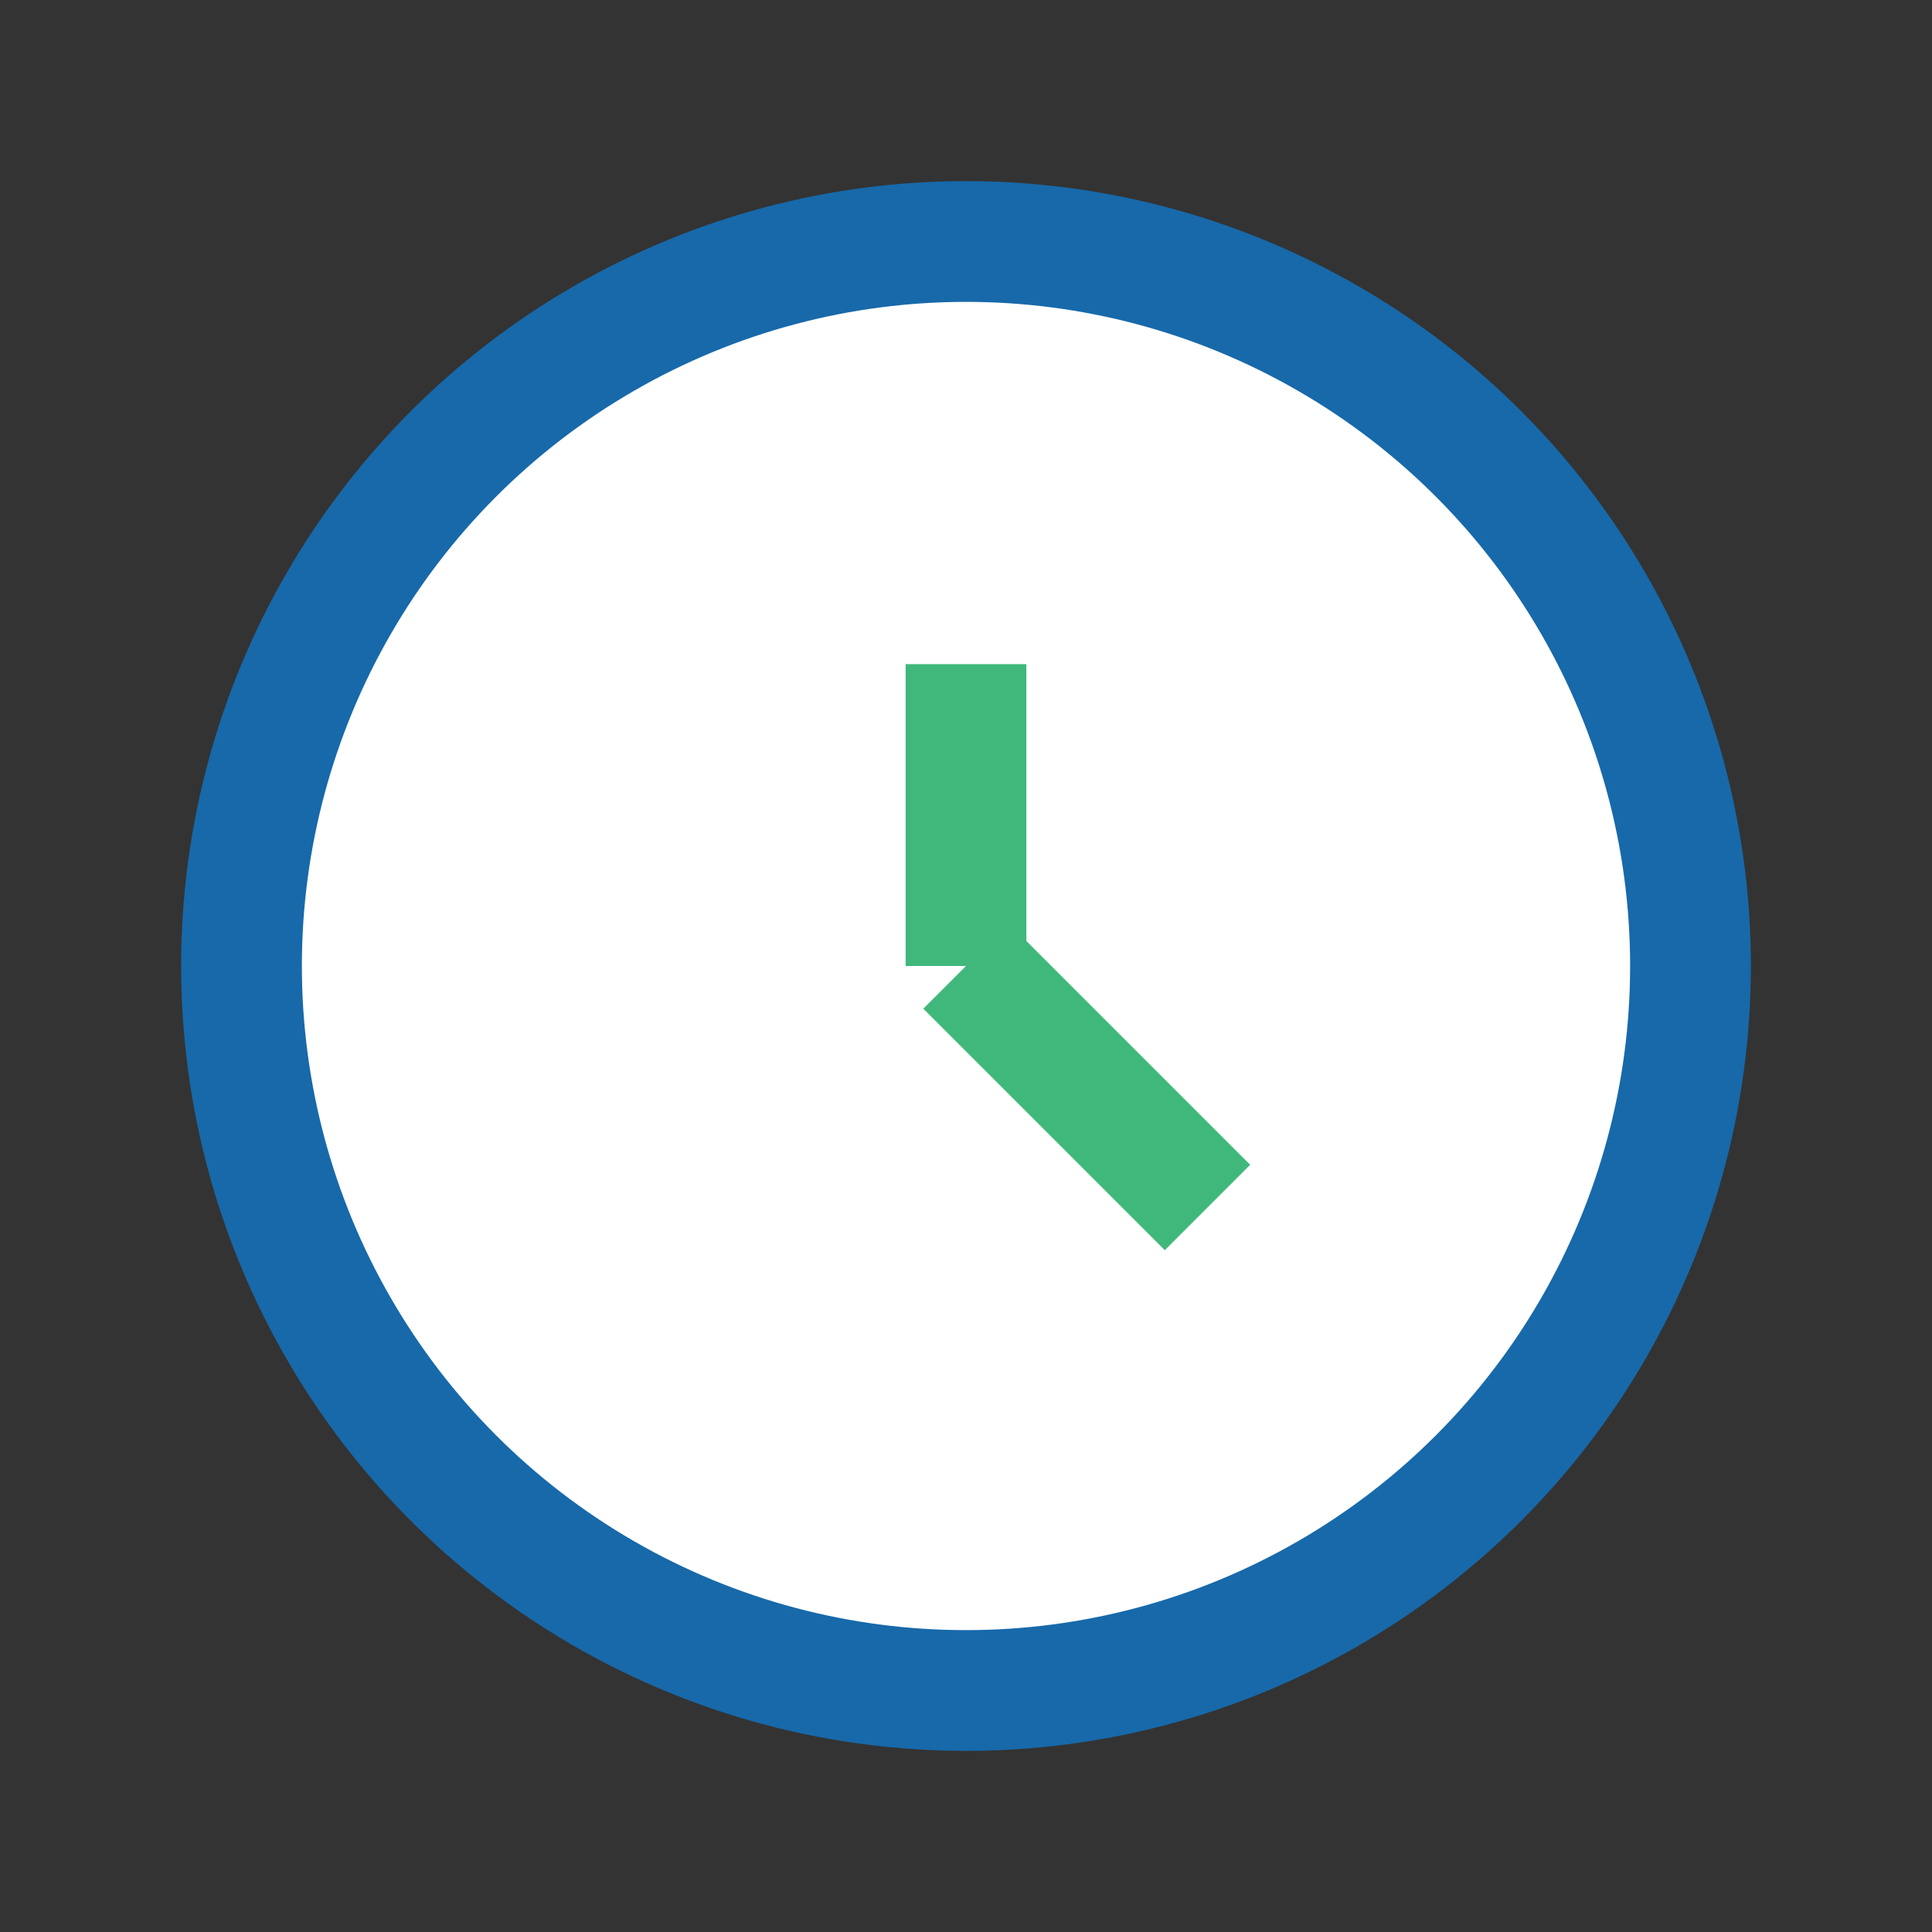<?xml version="1.0" encoding="UTF-8"?>
<svg xmlns="http://www.w3.org/2000/svg" width="32" height="32" viewBox="0 0 32 32"><rect x="0" y="0" width="32" height="32" fill="#333333" stroke="none"/><circle cx="16" cy="16" r="12" fill="#FFFFFF" stroke="#1769AA" stroke-width="2"/><path d="M16 16v-5M16 16l4 4" stroke="#40B87B" stroke-width="2"/></svg>